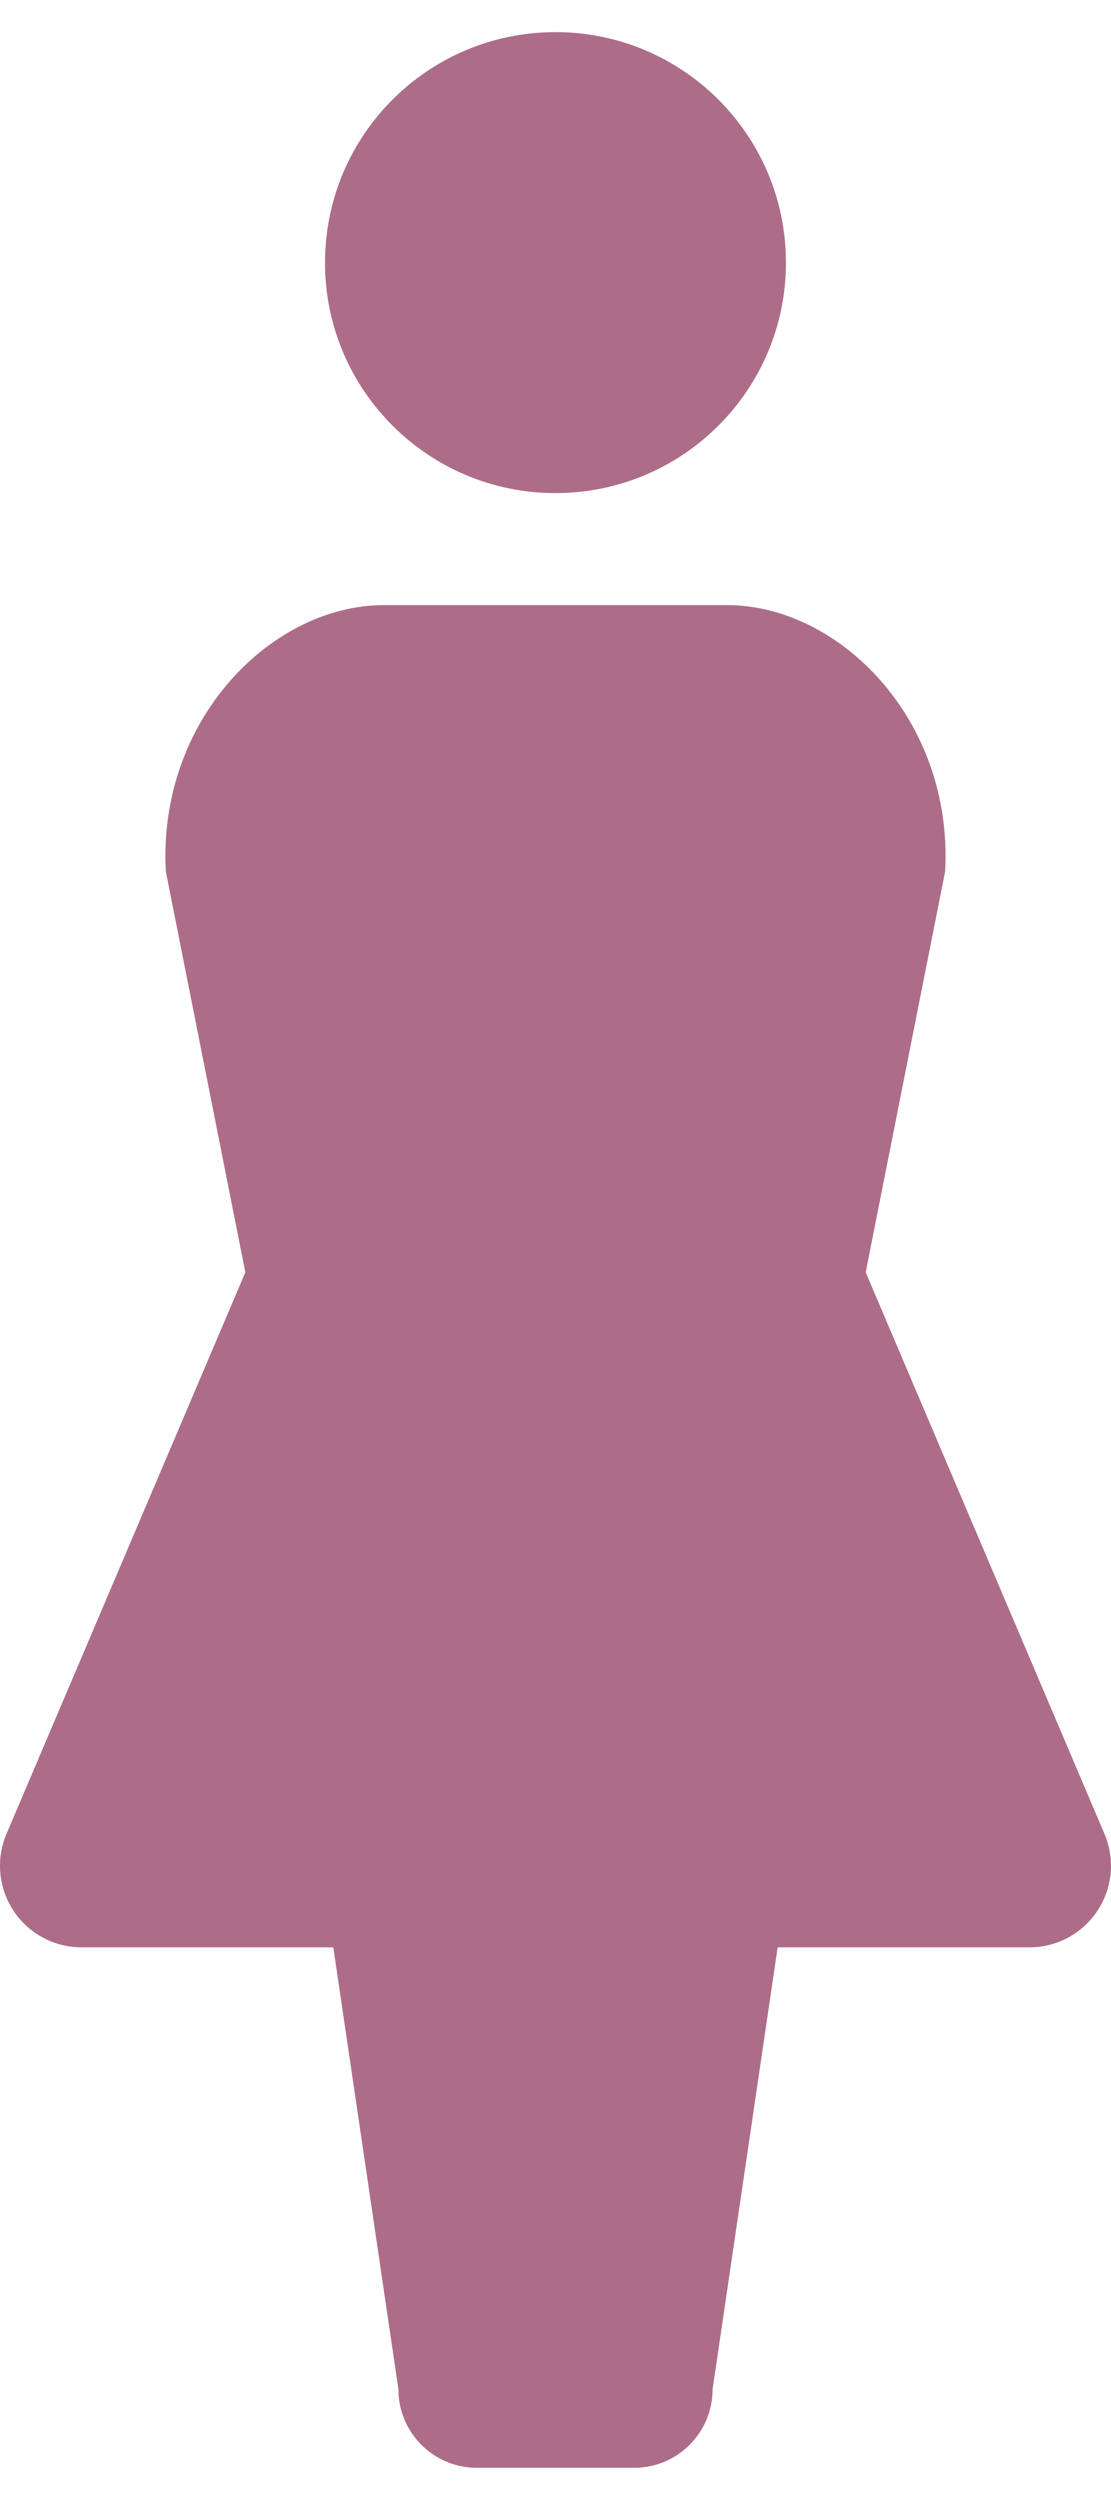 <svg width="24" height="54" viewBox="0 0 24 54" fill="none" xmlns="http://www.w3.org/2000/svg">
<path d="M12 10.651C14.749 10.651 16.978 8.421 16.978 5.675C16.978 2.922 14.749 0.694 12 0.694C9.249 0.694 7.021 2.922 7.021 5.675C7.021 8.421 9.249 10.651 12 10.651Z" fill="#AD6D88"/>
<path d="M23.859 39.612L18.701 27.482L20.417 18.823C20.596 15.536 18.122 13.071 15.71 13.071H8.289C5.878 13.071 3.405 15.536 3.582 18.823L5.3 27.482L0.14 39.612C-0.091 40.155 -0.034 40.78 0.292 41.273C0.618 41.766 1.17 42.063 1.762 42.063H7.2L8.607 51.611C8.607 52.546 9.366 53.305 10.301 53.305C10.64 53.305 13.359 53.305 13.698 53.305C14.635 53.305 15.393 52.546 15.393 51.611L16.799 42.063H22.237C22.829 42.063 23.381 41.766 23.707 41.273C24.034 40.78 24.091 40.155 23.859 39.612Z" fill="#AD6D88"/>
</svg>
